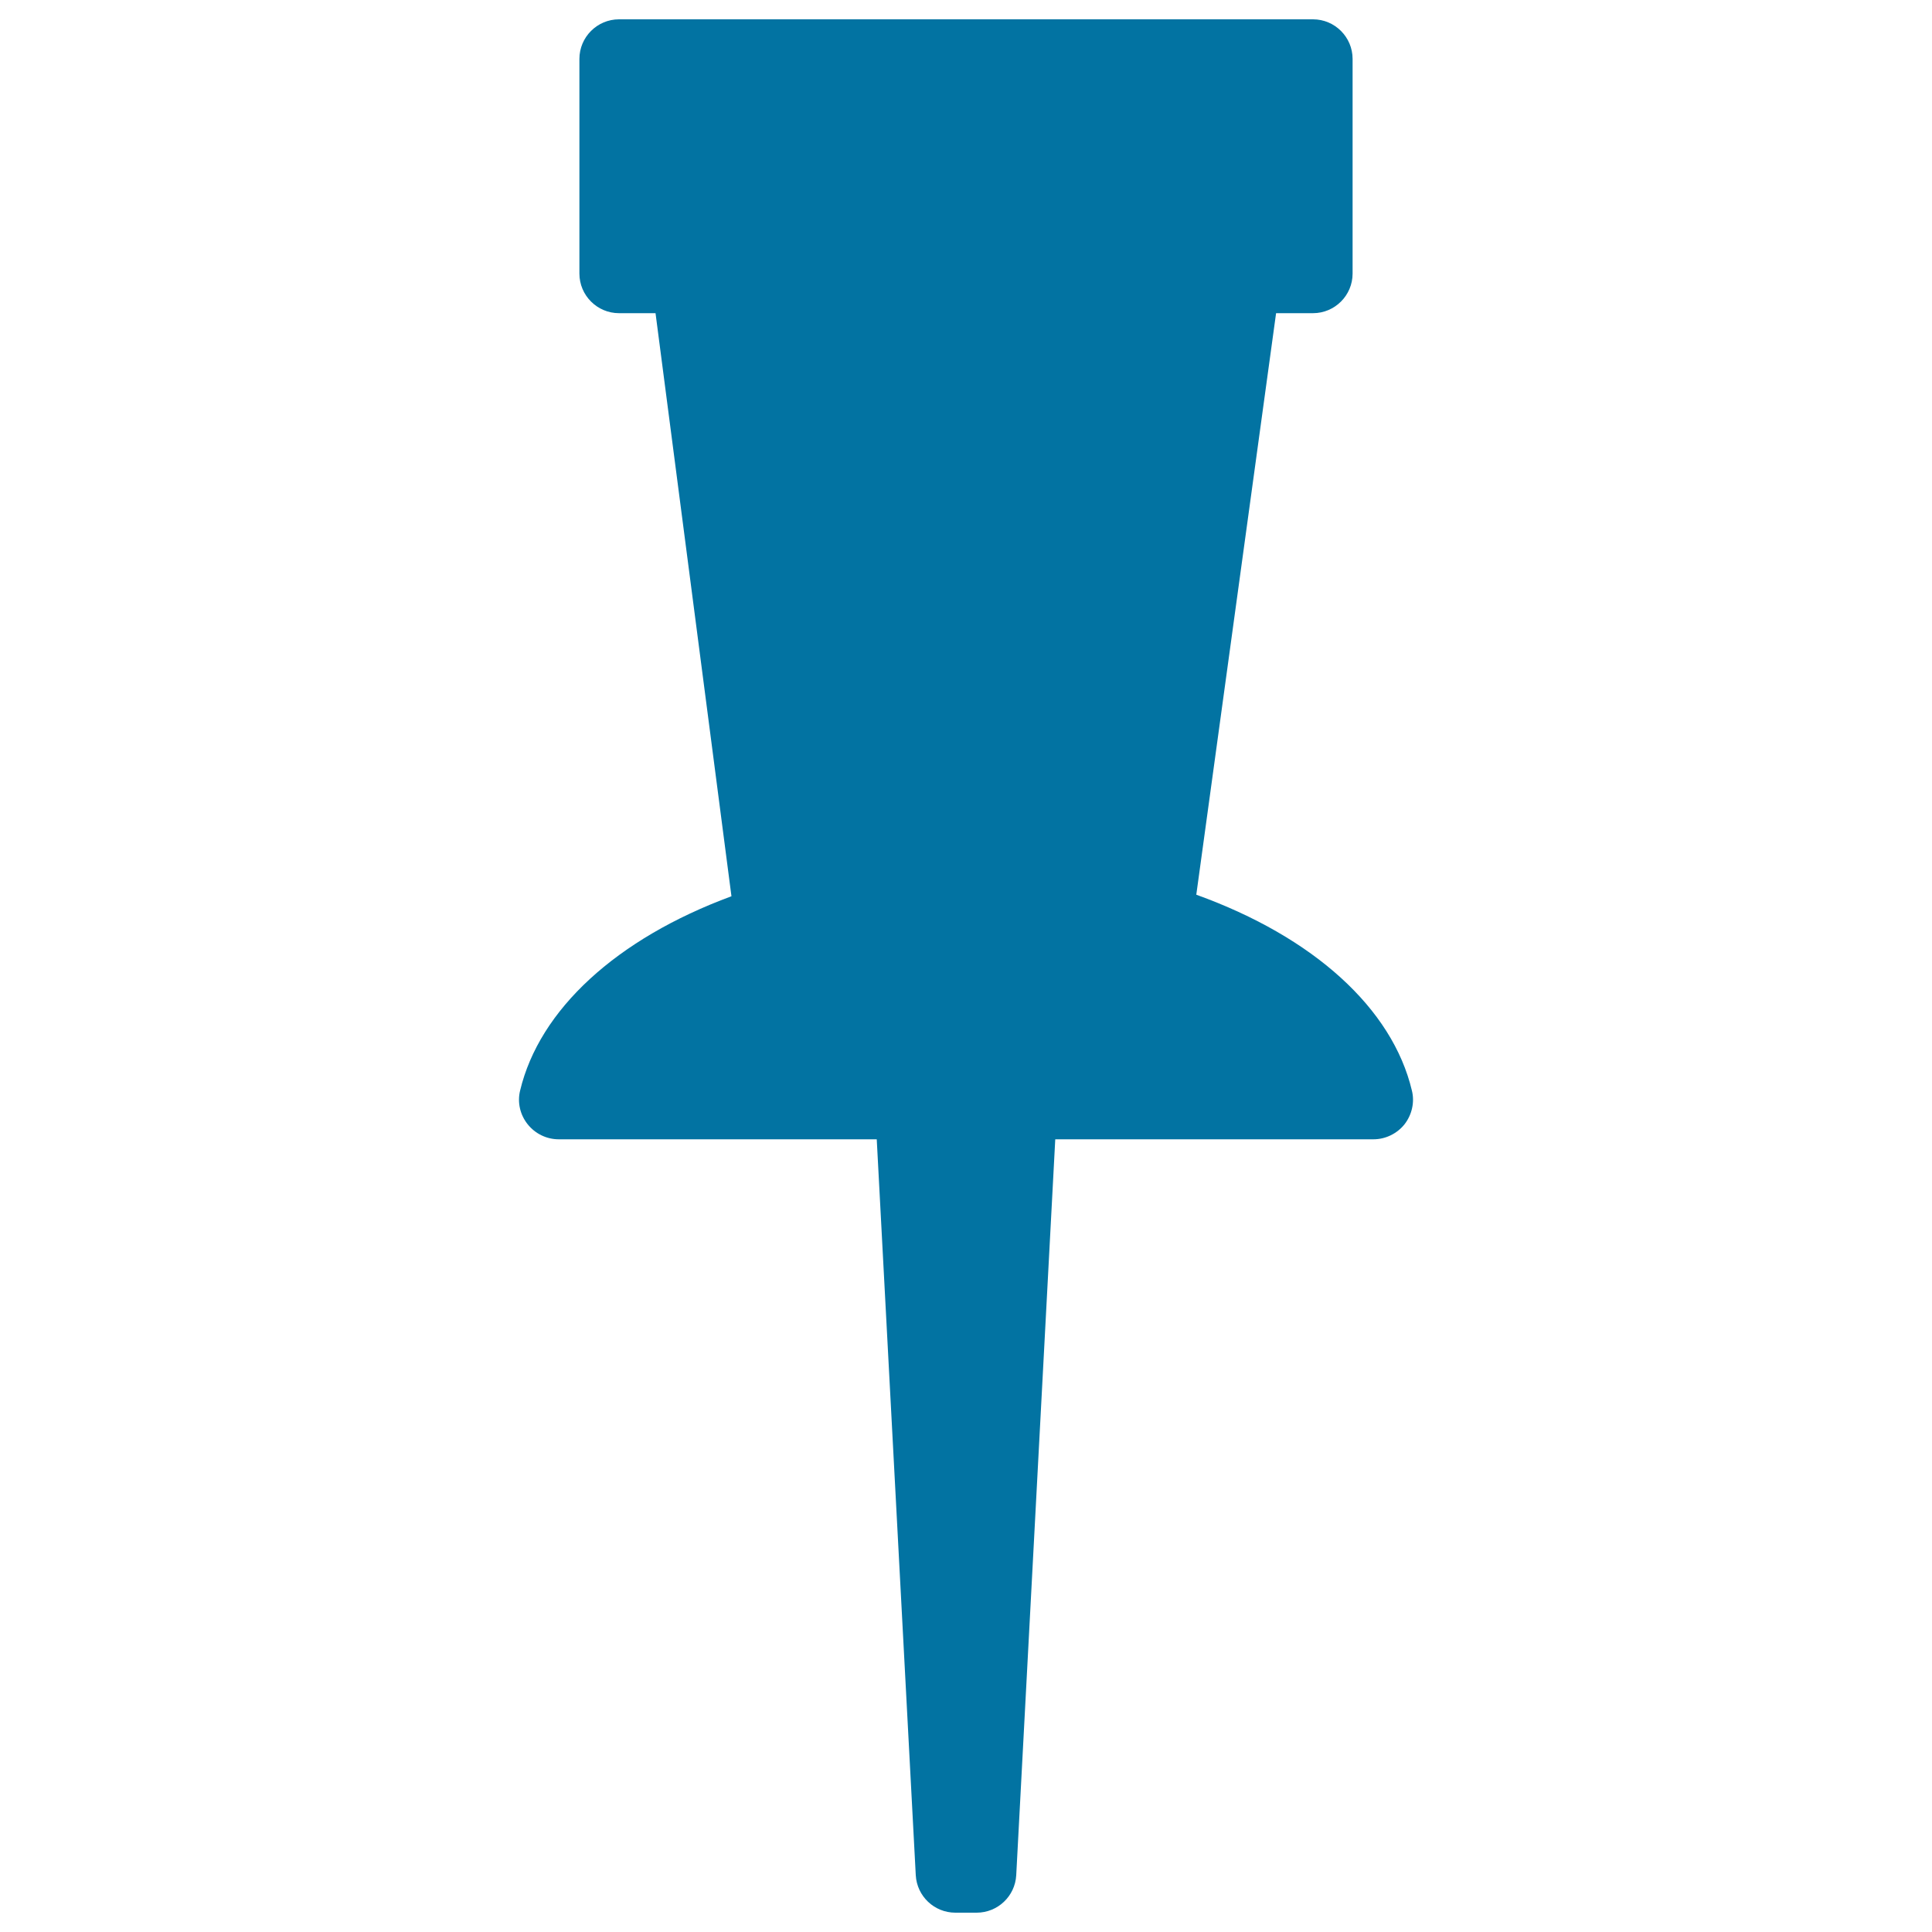 <svg xmlns="http://www.w3.org/2000/svg" viewBox="0 0 1000 1000" style="fill:#0273a2">
<title>Pin Silhouette SVG icon</title>
<g><path d="M730.8,564.5c-10.1-42.5-50.8-79.5-111.6-101.4l41.3-301h19.1c11.3,0,20.5-9.2,20.5-20.5V30.5c0-11.3-9.2-20.5-20.5-20.5H320.4c-11.3,0-20.5,9.2-20.5,20.5v111.1c0,11.3,9.2,20.5,20.5,20.5h18.9l39.3,301.8v0c-59.6,22-99.4,58.7-109.4,100.6c-1.5,6.1,0,12.5,3.9,17.4c3.9,4.9,9.8,7.8,16.1,7.8h164.6L474,970.6c0.6,10.9,9.6,19.4,20.5,19.4h11c10.9,0,19.9-8.5,20.5-19.4l20.2-380.9h164.7c6.2,0,12.2-2.9,16.1-7.8C730.8,577,732.3,570.5,730.8,564.5z"/></g>
</svg>